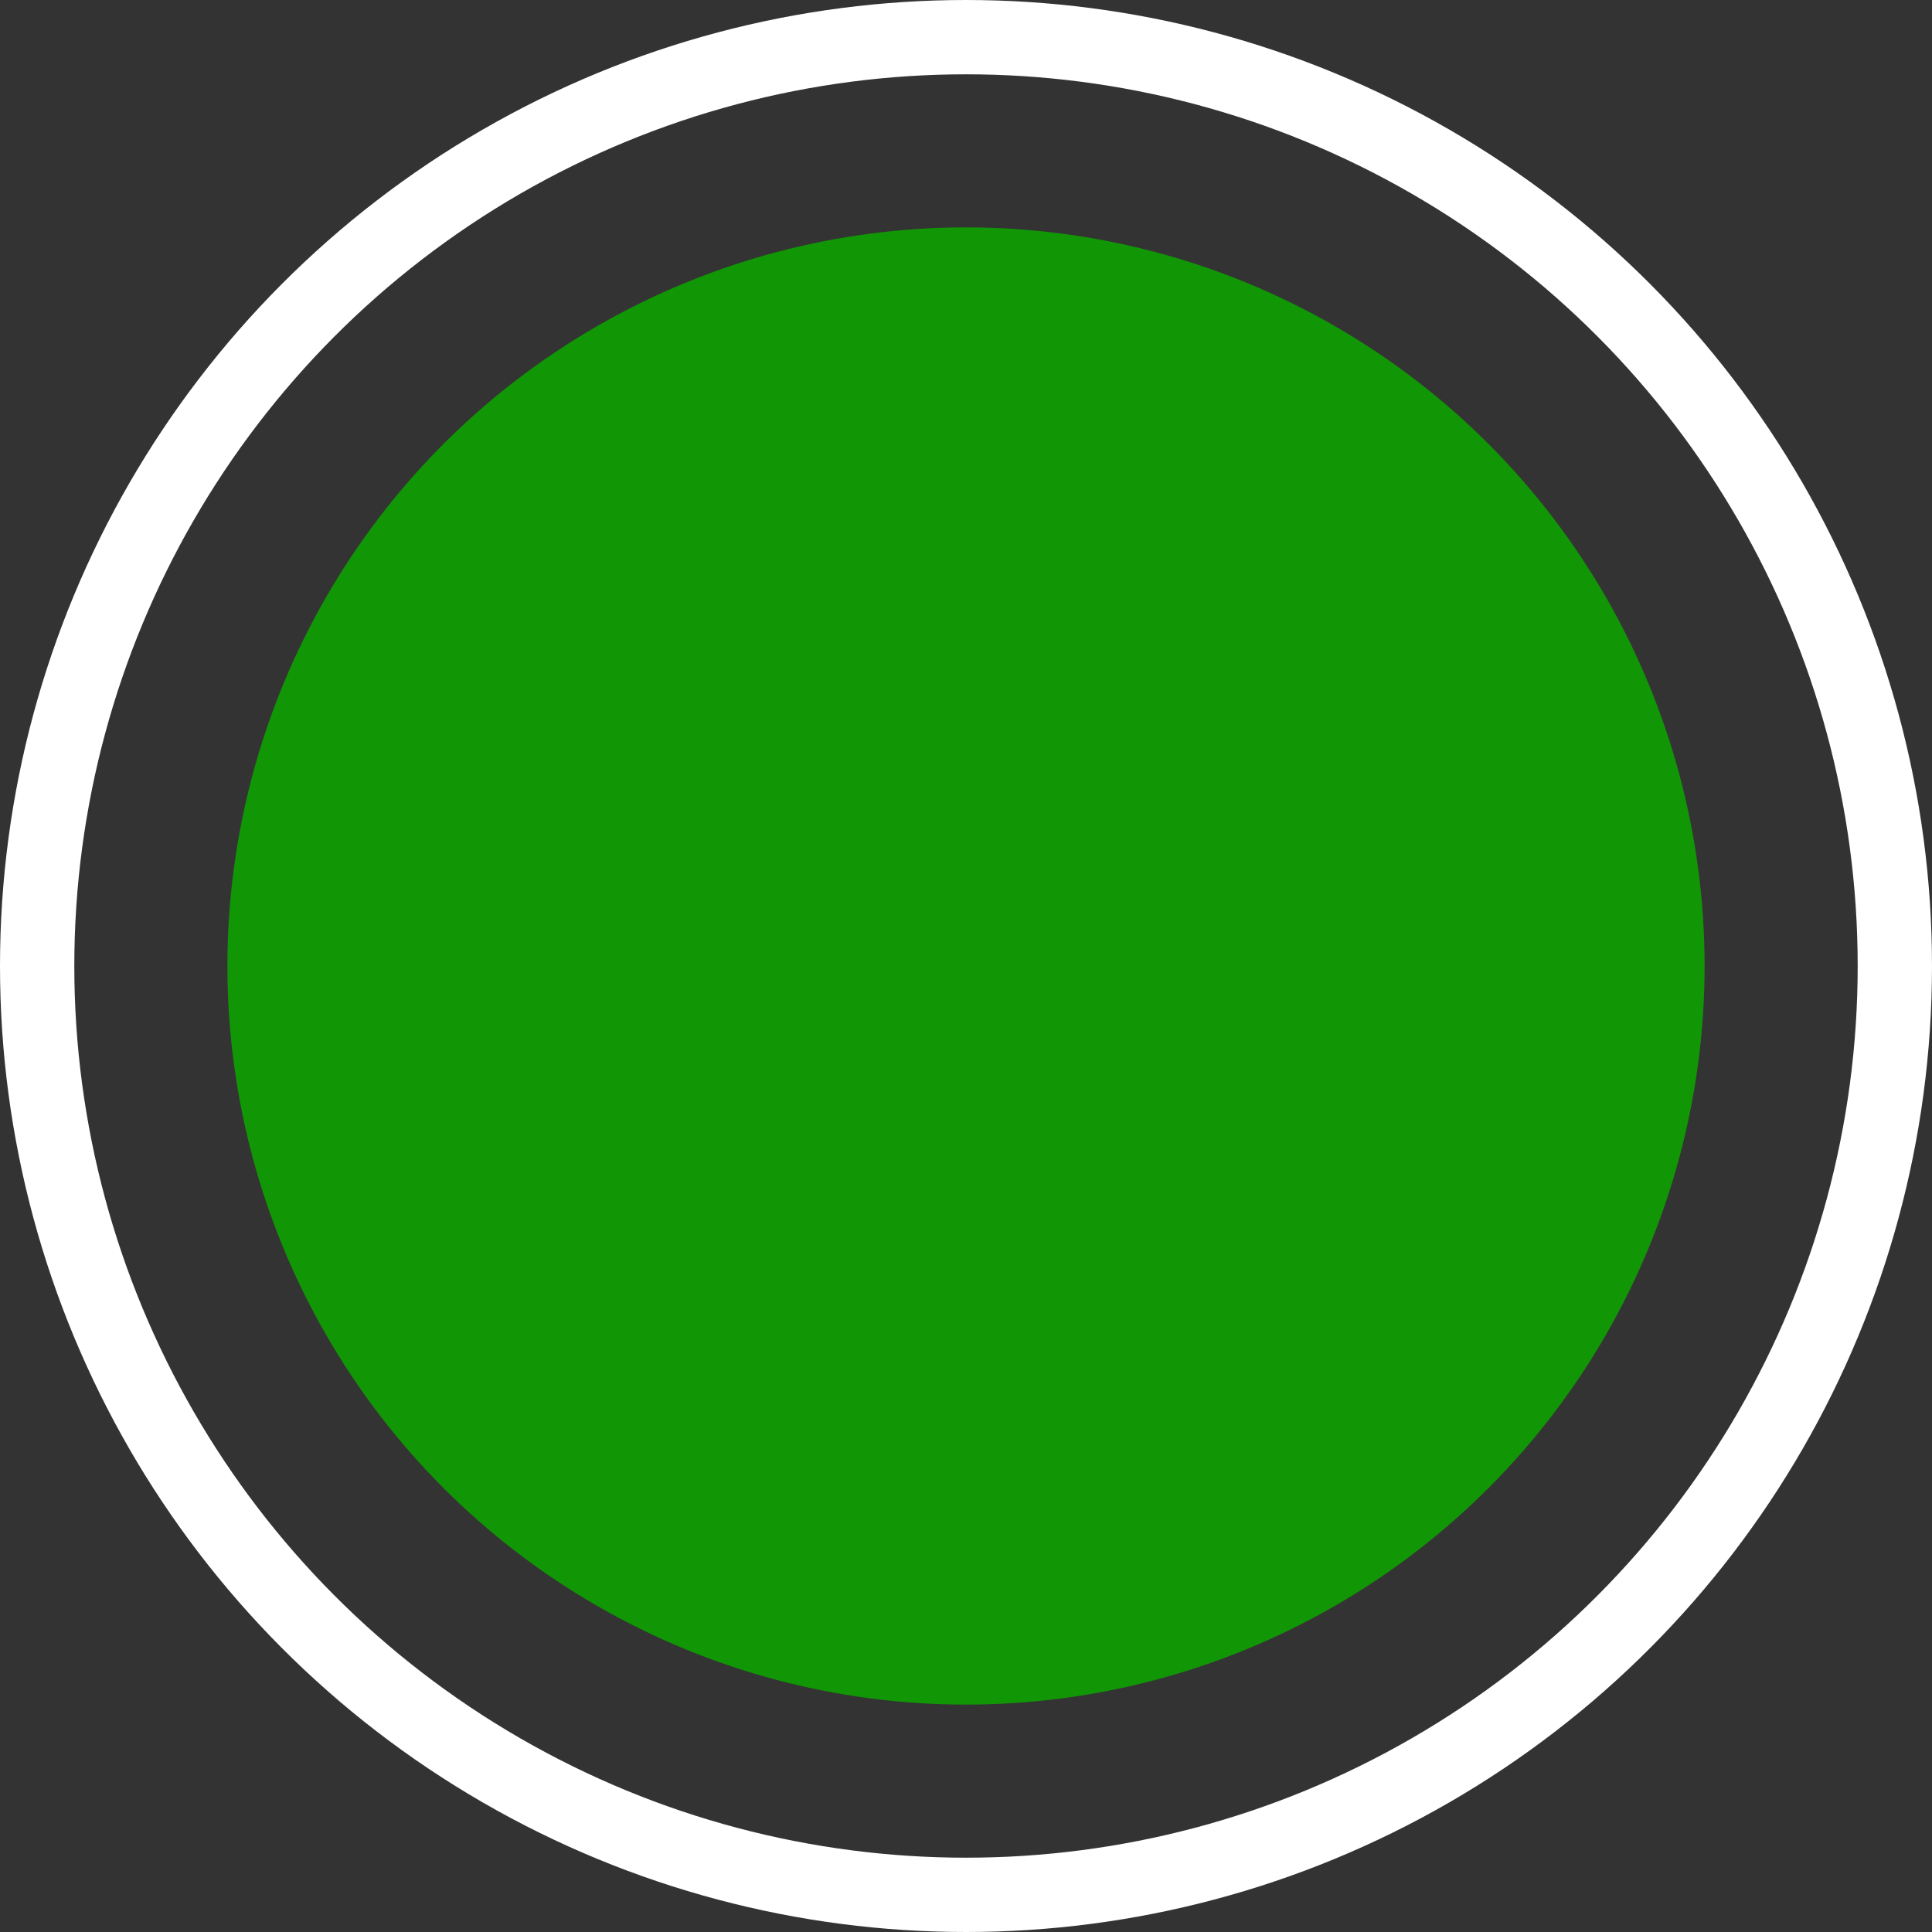 <svg width="416" height="416" viewBox="0 0 416 416" fill="none" xmlns="http://www.w3.org/2000/svg">
<rect x="0" y="0" width="416" height="416" fill="#333333" stroke="none"/>
<circle cx="208" cy="208" r="159.036" fill="#119605"/>
<circle cx="208" cy="208" r="200" stroke="white" stroke-width="16"/>
</svg>
